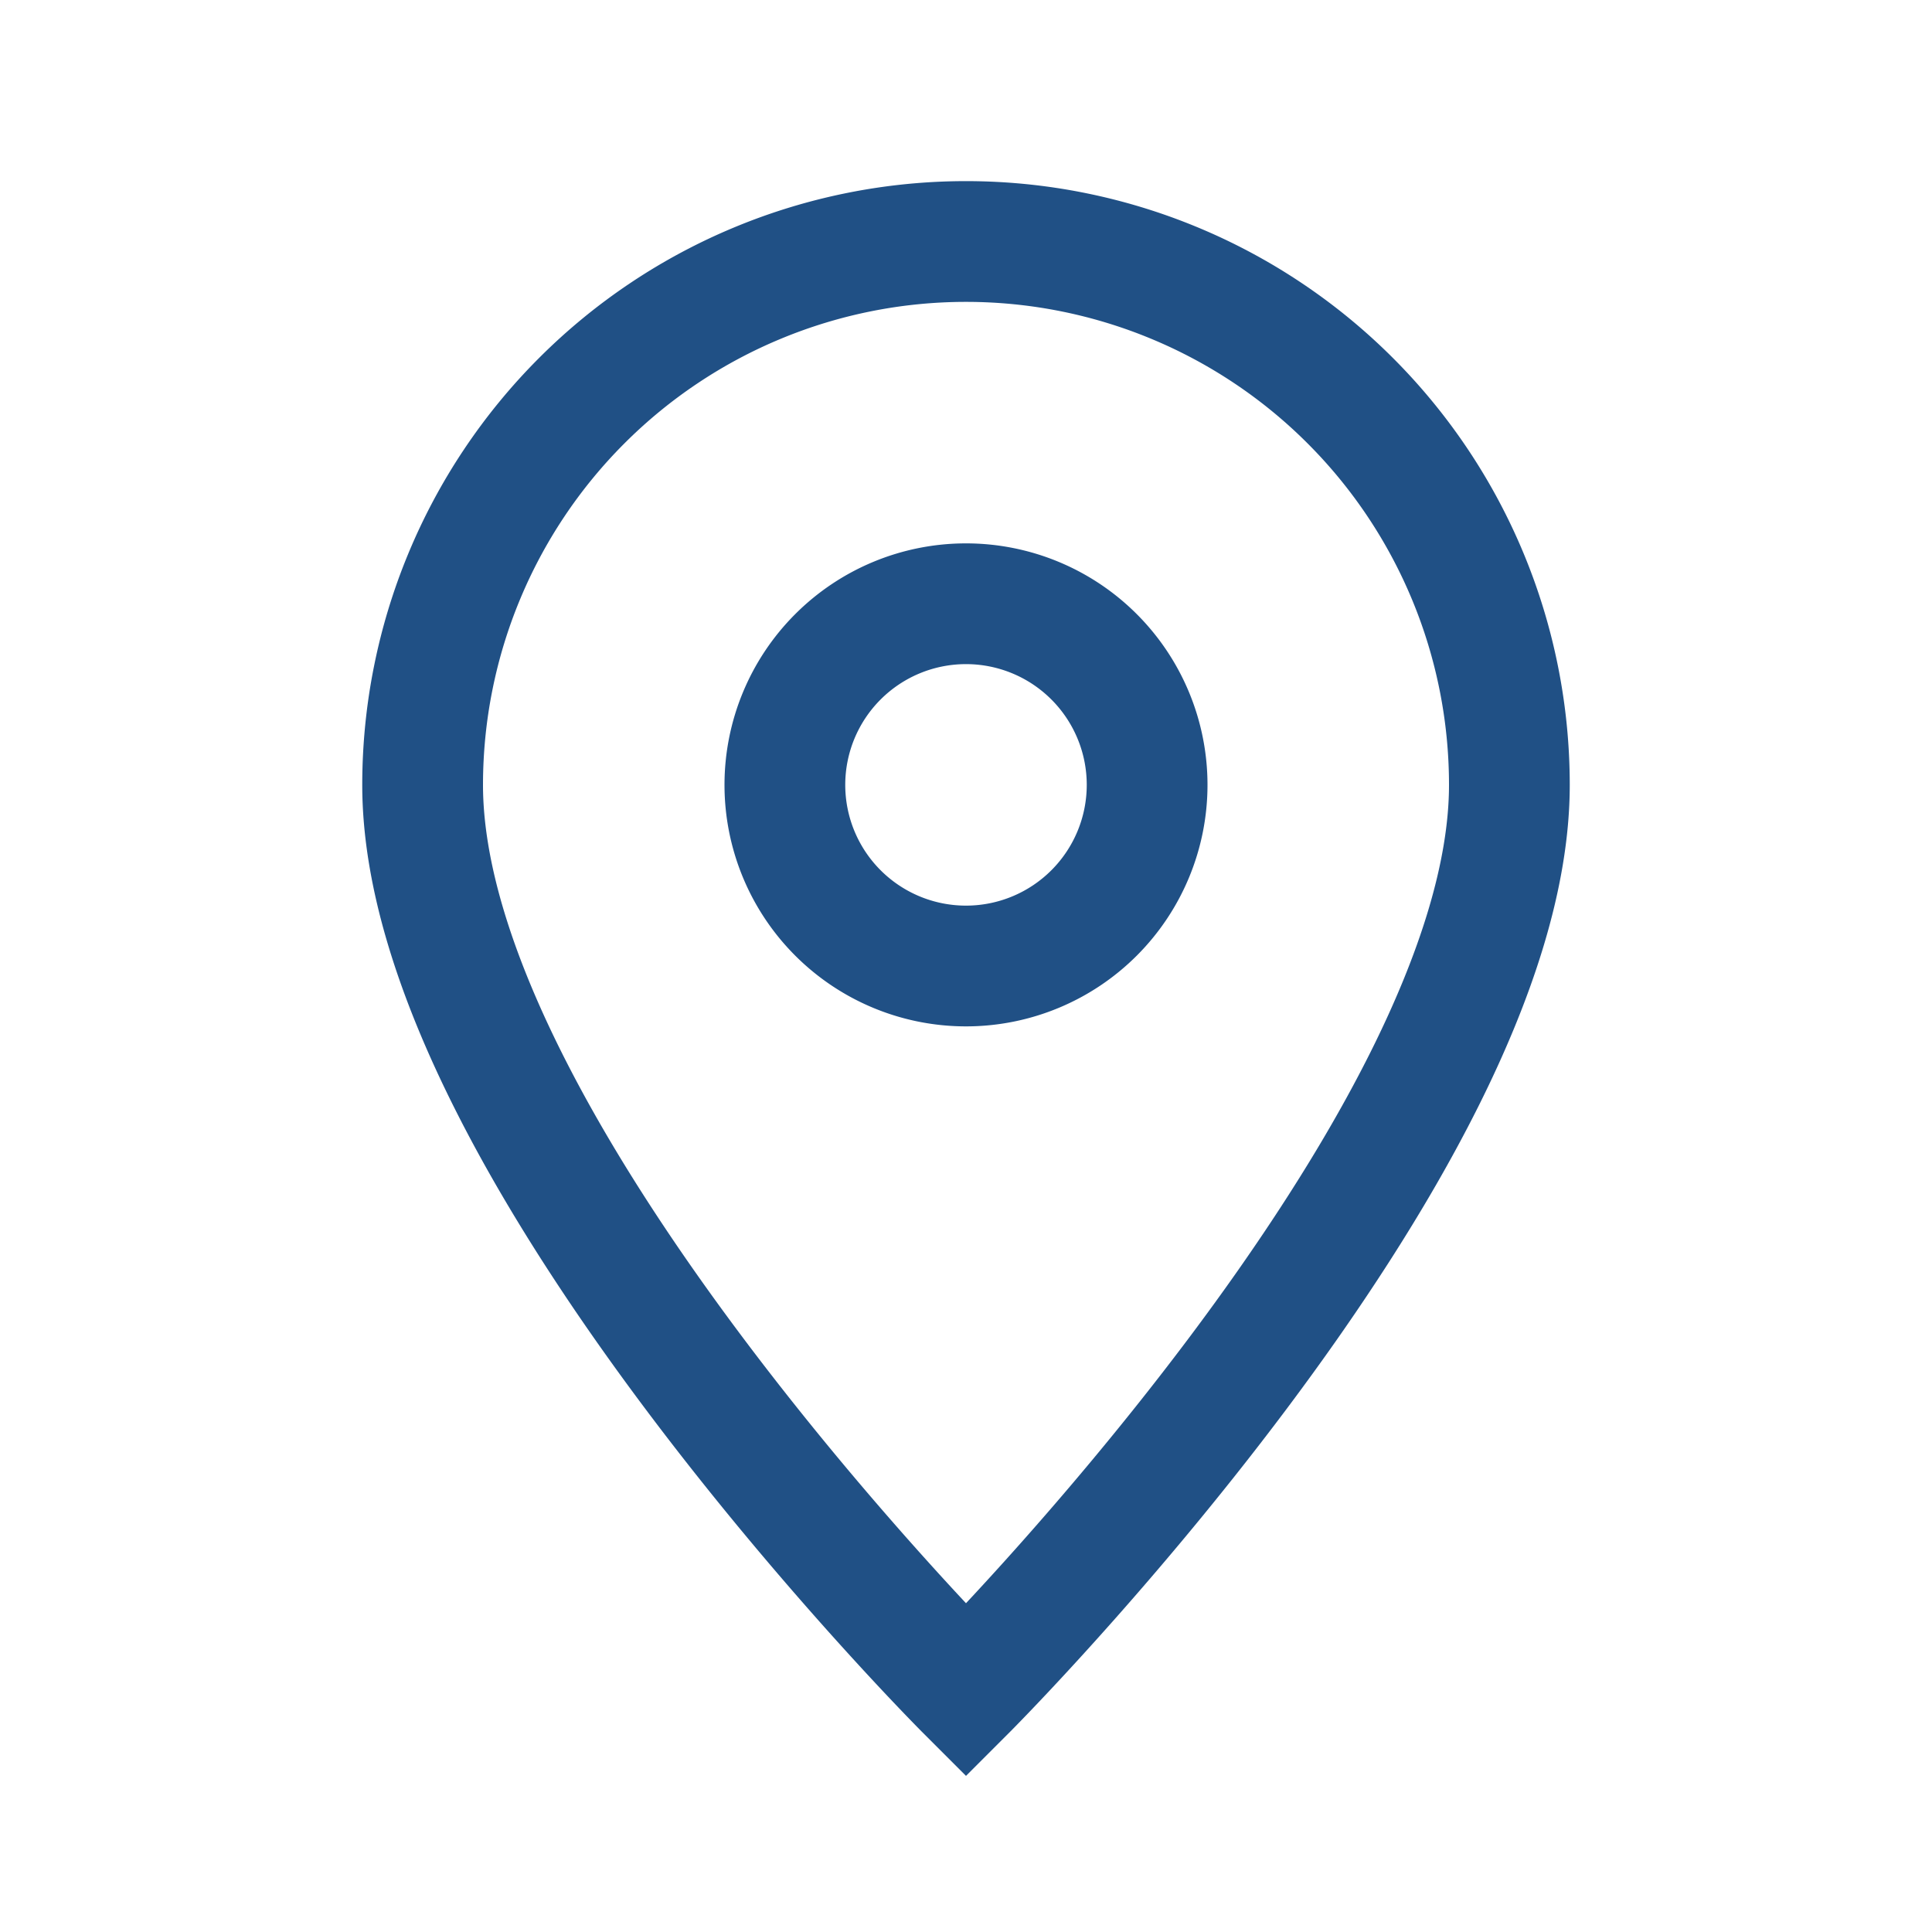 <?xml version="1.0" encoding="UTF-8"?>
<svg xmlns="http://www.w3.org/2000/svg" width="32" height="32" viewBox="0 0 32 32"><path fill="none" stroke="#205085" stroke-width="2" d="M16 4a9 9 0 0 1 9 9c0 6-9 15-9 15S7 19 7 13A9 9 0 0 1 16 4zm0 6a3 3 0 1 0 0 6 3 3 0 0 0 0-6z"/></svg>